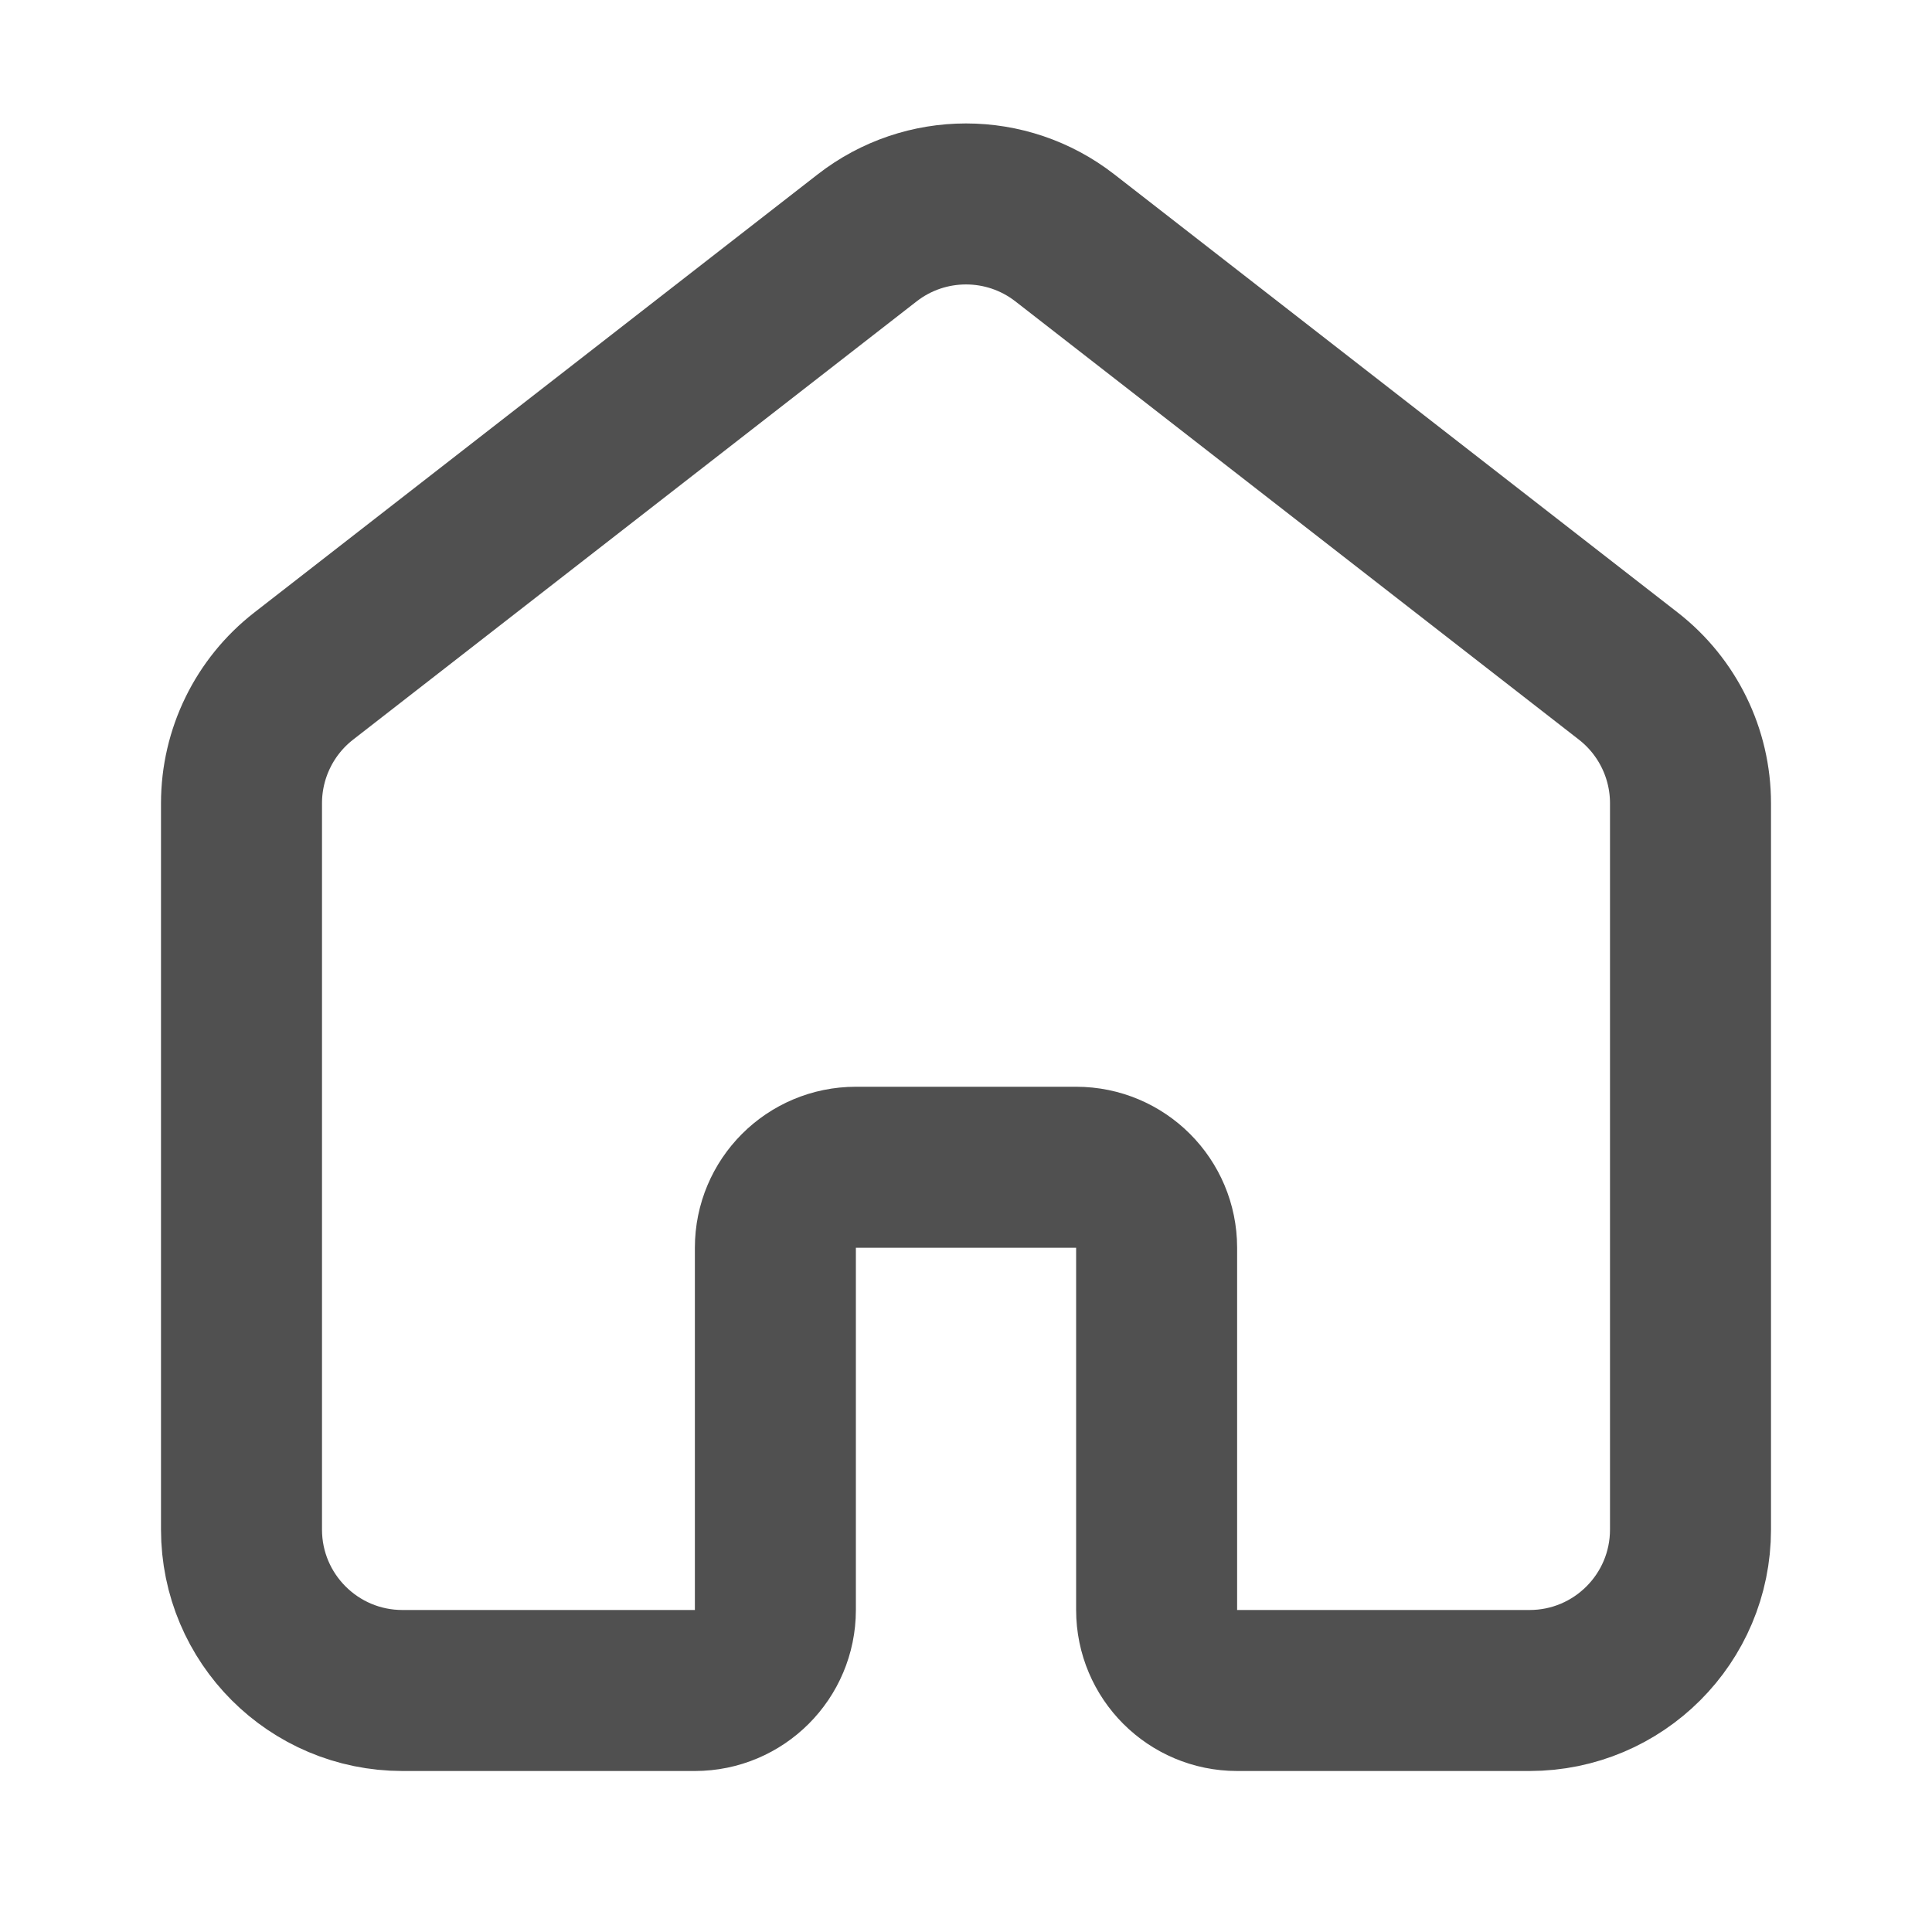 <svg width="24" height="24" viewBox="0 0 24 24" fill="none" xmlns="http://www.w3.org/2000/svg">
<path d="M10.772 2.955L3.772 8.399C3.285 8.778 3 9.361 3 9.978V10V19C3 20.105 3.895 21 5 21H8.632C9.184 21 9.632 20.552 9.632 20V15.5C9.632 14.948 10.079 14.5 10.632 14.5H13.368C13.921 14.5 14.368 14.948 14.368 15.5V20C14.368 20.552 14.816 21 15.368 21H19C20.105 21 21 20.105 21 19V10V9.978C21 9.361 20.715 8.778 20.228 8.399L13.228 2.955C12.506 2.393 11.494 2.393 10.772 2.955Z" stroke="#505050" stroke-width="2" stroke-linecap="round"/>
</svg>
